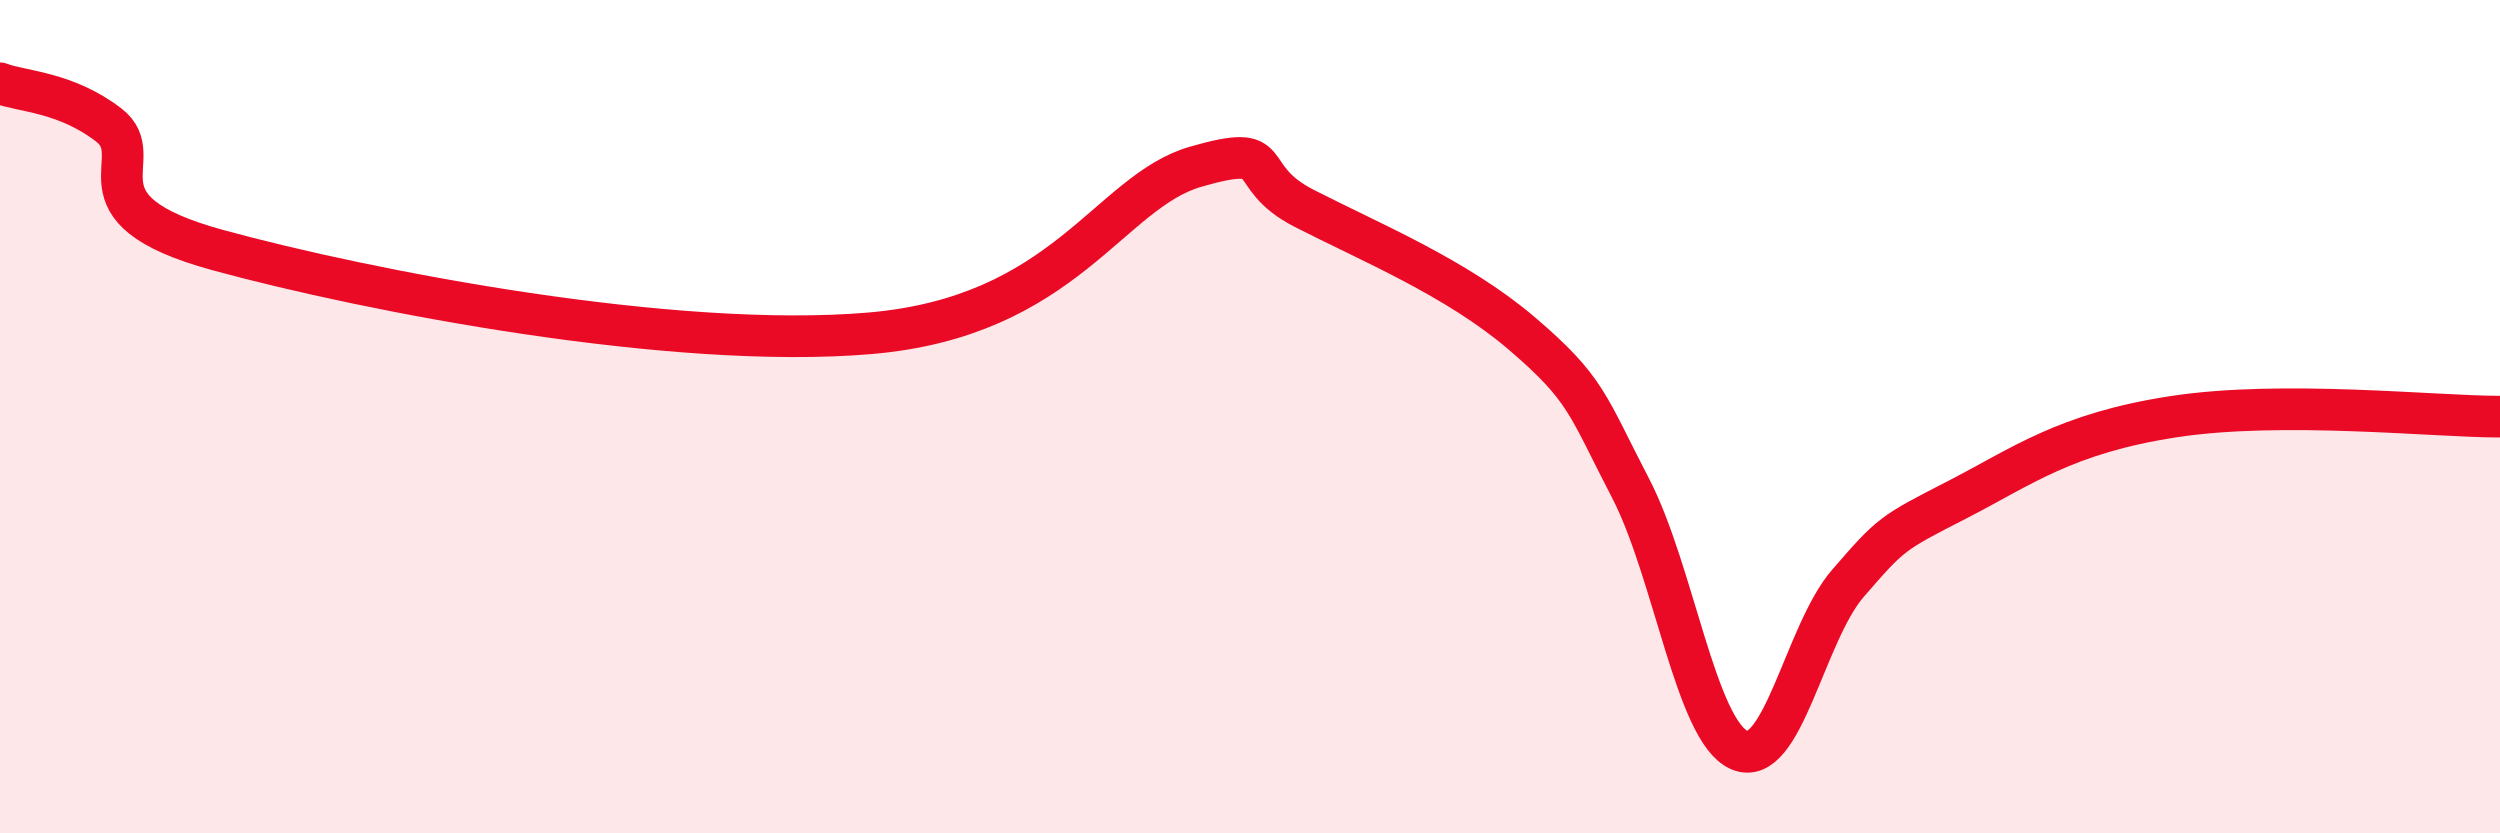 
    <svg width="60" height="20" viewBox="0 0 60 20" xmlns="http://www.w3.org/2000/svg">
      <path
        d="M 0,2 C 0.52,2.2 1.57,2.2 2.61,3 C 3.65,3.8 1.57,5 5.22,6 C 8.87,7 16.17,8.4 20.87,8 C 25.57,7.6 26.61,4.6 28.7,4 C 30.79,3.4 29.74,4.2 31.3,5 C 32.86,5.8 34.95,6.66 36.52,8 C 38.09,9.34 38.09,9.71 39.13,11.71 C 40.17,13.71 40.7,17.54 41.74,18 C 42.78,18.46 43.31,15.2 44.35,14 C 45.39,12.8 45.4,12.8 46.96,12 C 48.52,11.2 49.56,10.4 52.17,10 C 54.78,9.6 58.43,10 60,10L60 20L0 20Z"
        fill="#EB0A25"
        opacity="0.1"
        stroke-linecap="round"
        stroke-linejoin="round"
      />
      <path
        d="M 0,2 C 0.52,2.2 1.57,2.2 2.61,3 C 3.65,3.8 1.57,5 5.22,6 C 8.87,7 16.17,8.4 20.87,8 C 25.57,7.6 26.61,4.6 28.7,4 C 30.79,3.4 29.74,4.2 31.3,5 C 32.86,5.8 34.95,6.66 36.52,8 C 38.09,9.34 38.09,9.71 39.13,11.71 C 40.17,13.71 40.7,17.54 41.74,18 C 42.78,18.46 43.31,15.2 44.35,14 C 45.39,12.8 45.4,12.8 46.96,12 C 48.52,11.2 49.56,10.4 52.17,10 C 54.78,9.6 58.43,10 60,10"
        stroke="#EB0A25"
        stroke-width="1"
        fill="none"
        stroke-linecap="round"
        stroke-linejoin="round"
      />
    </svg>
  